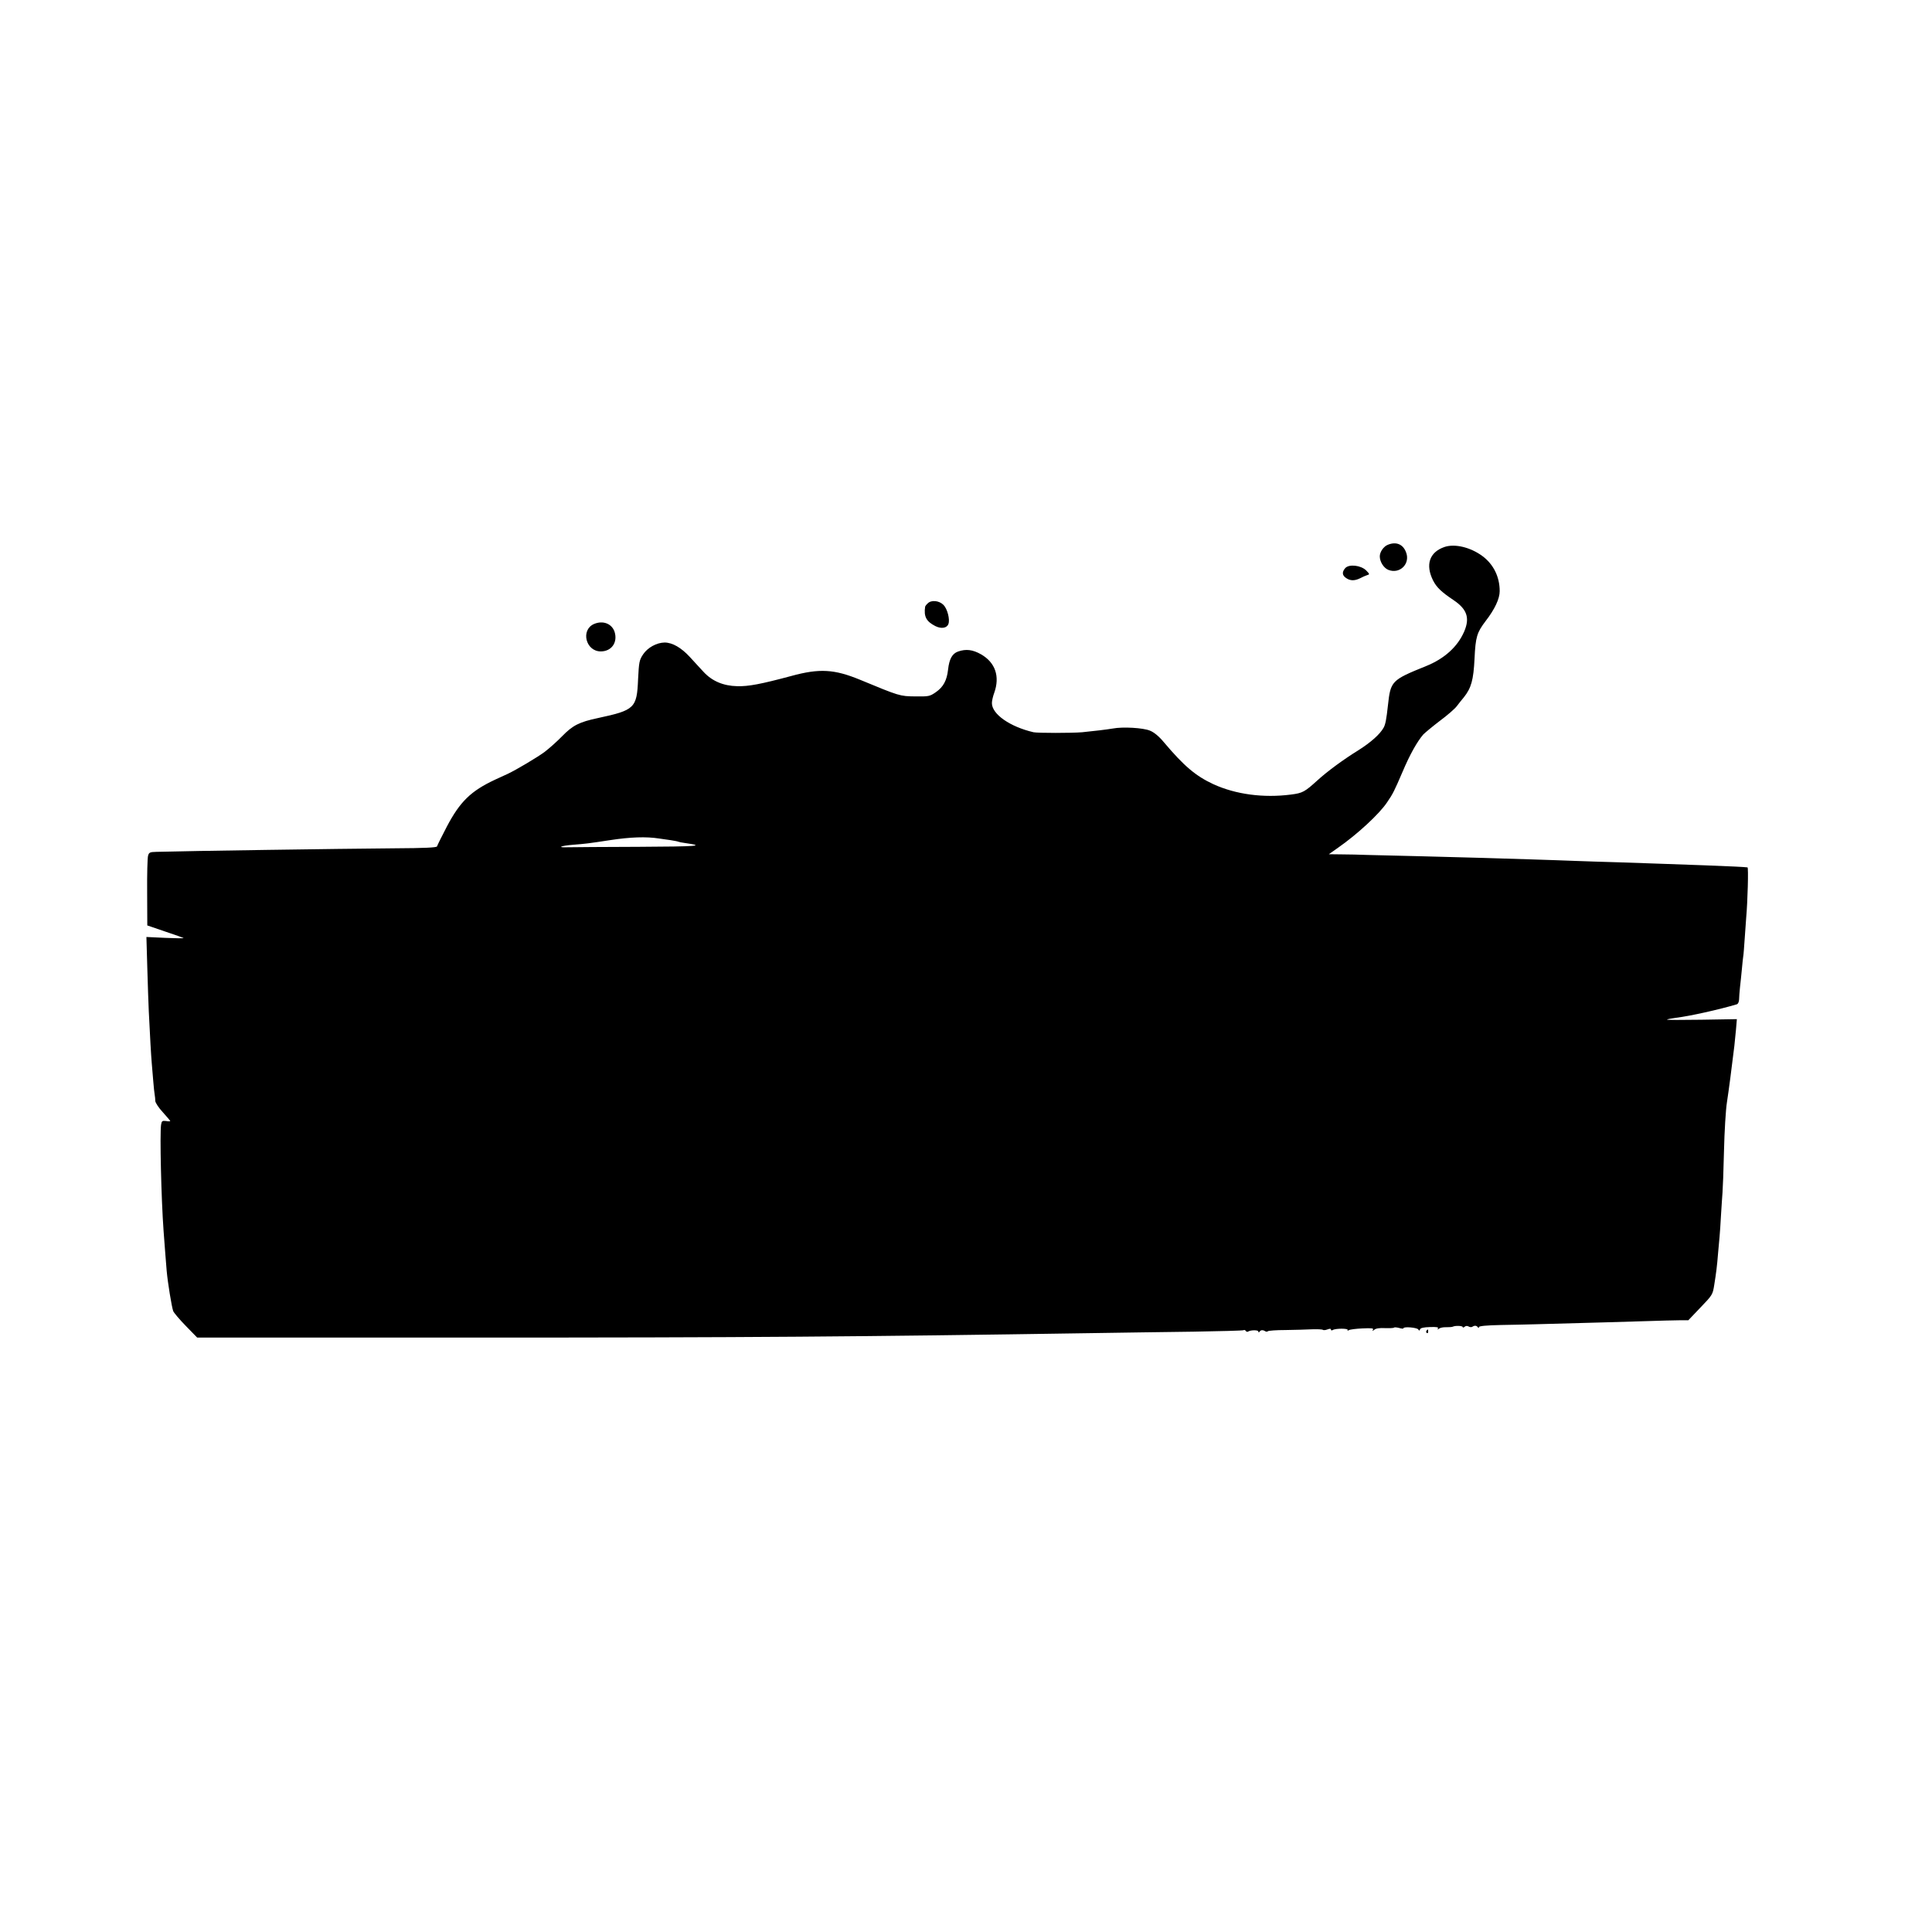 <?xml version="1.0" standalone="no"?>
<!DOCTYPE svg PUBLIC "-//W3C//DTD SVG 20010904//EN"
 "http://www.w3.org/TR/2001/REC-SVG-20010904/DTD/svg10.dtd">
<svg version="1.0" xmlns="http://www.w3.org/2000/svg"
 width="1305pt" height="1305pt" viewBox="0 0 1305 1305"
 preserveAspectRatio="xMidYMid meet">
<g transform="translate(0,1305) scale(0.1,-0.1)"
fill="#000000" stroke="none">
<path d="M9374 9370 c-28 -11 -54 -48 -54 -78 0 -36 26 -78 57 -91 79 -32 153
43 119 122 -21 52 -67 70 -122 47z"/>
<path d="M9756 9355 c-101 -35 -129 -120 -76 -226 24 -47 57 -78 136 -131 93
-62 114 -121 74 -214 -44 -102 -133 -183 -257 -233 -235 -95 -240 -101 -258
-266 -10 -92 -17 -129 -29 -150 -25 -45 -86 -99 -171 -153 -102 -63 -209 -142
-275 -202 -87 -79 -101 -87 -180 -97 -186 -24 -373 1 -524 70 -120 56 -198
122 -334 283 -34 41 -67 68 -95 79 -46 19 -183 27 -251 14 -42 -7 -125 -17
-206 -25 -68 -6 -302 -6 -329 0 -159 37 -281 122 -281 197 0 15 7 46 16 70 39
110 7 204 -89 259 -56 32 -102 38 -156 19 -39 -14 -59 -50 -67 -121 -8 -74
-32 -118 -82 -153 -42 -29 -48 -30 -140 -29 -104 1 -106 2 -374 113 -173 71
-273 77 -463 25 -205 -55 -289 -71 -365 -69 -95 2 -171 35 -228 97 -22 23 -63
69 -92 100 -58 63 -118 98 -171 98 -54 -1 -114 -34 -145 -80 -26 -39 -28 -52
-34 -169 -8 -194 -23 -208 -270 -261 -127 -27 -171 -49 -243 -123 -34 -35 -87
-82 -117 -105 -51 -38 -193 -122 -250 -149 -14 -6 -52 -24 -85 -39 -165 -77
-238 -149 -327 -318 -35 -67 -64 -126 -66 -133 -2 -8 -82 -12 -285 -13 -378
-3 -1404 -18 -1611 -24 -44 -1 -50 -4 -56 -27 -4 -14 -7 -125 -6 -248 l1 -222
120 -41 c66 -22 122 -42 125 -44 2 -3 -53 -2 -123 1 l-128 6 6 -208 c3 -114 8
-246 10 -293 8 -168 16 -306 20 -350 2 -25 7 -79 10 -120 3 -41 8 -84 10 -95
2 -11 4 -30 4 -42 1 -12 23 -46 51 -76 27 -30 50 -57 50 -59 0 -3 -13 -3 -29
0 -25 3 -29 0 -33 -26 -9 -61 1 -498 17 -717 8 -110 16 -209 21 -270 7 -79 34
-244 44 -271 5 -12 43 -57 85 -100 l77 -79 1841 0 c1894 0 2631 6 4192 30 204
3 518 8 698 10 181 3 332 7 337 10 5 3 11 1 15 -5 4 -6 11 -8 16 -4 18 11 69
11 69 0 0 -8 3 -8 8 -1 8 12 22 13 38 3 6 -4 14 -4 18 0 4 4 58 8 119 8 62 1
142 3 179 5 38 1 71 0 74 -4 3 -3 17 -2 30 3 16 6 24 6 24 -1 0 -6 6 -7 12 -3
19 12 108 12 101 0 -4 -5 -1 -6 8 -1 7 5 49 10 92 12 62 3 77 1 71 -9 -6 -10
-4 -10 9 0 10 9 37 13 71 11 31 -1 58 0 62 3 3 4 19 2 35 -2 16 -5 29 -6 29
-2 0 13 92 5 100 -8 6 -10 8 -10 12 1 3 9 25 14 66 15 45 2 60 -1 55 -9 -5 -9
-3 -9 8 -1 8 6 30 10 49 9 19 0 39 1 44 4 17 8 66 6 66 -3 0 -5 6 -4 13 2 8 7
18 7 27 2 8 -5 19 -6 25 -2 15 10 29 9 37 -3 5 -7 8 -6 8 1 0 7 49 12 148 14
81 1 185 4 232 5 394 11 600 16 745 21 94 3 197 6 229 6 l60 0 82 86 c81 84
83 88 93 152 13 81 19 126 26 215 4 39 8 88 10 110 2 22 7 90 10 150 4 61 8
128 10 150 2 22 7 148 10 280 3 132 12 281 20 330 12 77 32 231 50 380 2 22 7
72 11 110 l6 71 -239 -4 c-131 -2 -236 -2 -233 1 3 3 30 8 60 12 93 11 294 56
411 91 9 2 15 16 16 32 0 15 3 52 6 82 4 30 9 87 13 125 3 39 8 77 9 85 2 8 6
63 10 121 4 58 9 121 10 140 10 112 16 339 9 340 -23 3 -105 7 -289 14 -110 4
-236 8 -280 10 -44 2 -174 6 -290 10 -115 3 -255 8 -310 10 -55 2 -185 7 -290
10 -104 3 -251 8 -325 10 -74 2 -259 7 -410 11 -151 4 -318 8 -370 9 -52 2
-133 4 -179 4 l-85 1 61 43 c132 92 280 229 332 307 40 58 50 79 105 207 50
118 98 203 140 252 12 12 62 54 112 92 50 37 102 82 115 100 13 17 34 44 47
59 50 63 65 117 72 260 7 149 16 177 75 255 62 80 95 151 95 202 0 97 -42 182
-118 238 -81 59 -186 84 -256 60z m-5303 -1969 c17 -2 52 -8 77 -11 24 -4 47
-8 50 -10 4 -2 26 -7 51 -10 136 -19 83 -23 -316 -25 -236 -1 -451 -2 -478 -3
-79 -3 -52 10 36 17 86 7 96 8 247 31 138 21 243 25 333 11z"/>
<path d="M9087 9213 c-23 -26 -22 -49 5 -67 28 -20 58 -20 95 -2 15 8 37 18
47 21 19 5 18 7 -6 32 -36 35 -115 44 -141 16z"/>
<path d="M6266 8974 c-9 -8 -16 -18 -17 -22 -10 -67 8 -100 69 -131 40 -20 78
-14 88 14 12 30 -7 103 -33 129 -30 30 -83 35 -107 10z"/>
<path d="M4012 8835 c-91 -40 -56 -185 46 -185 73 0 116 61 93 133 -19 55 -79
78 -139 52z"/>
<path d="M9635 4061 c-3 -5 -2 -12 3 -15 5 -3 9 1 9 9 0 17 -3 19 -12 6z"/>
</g>
</svg>
